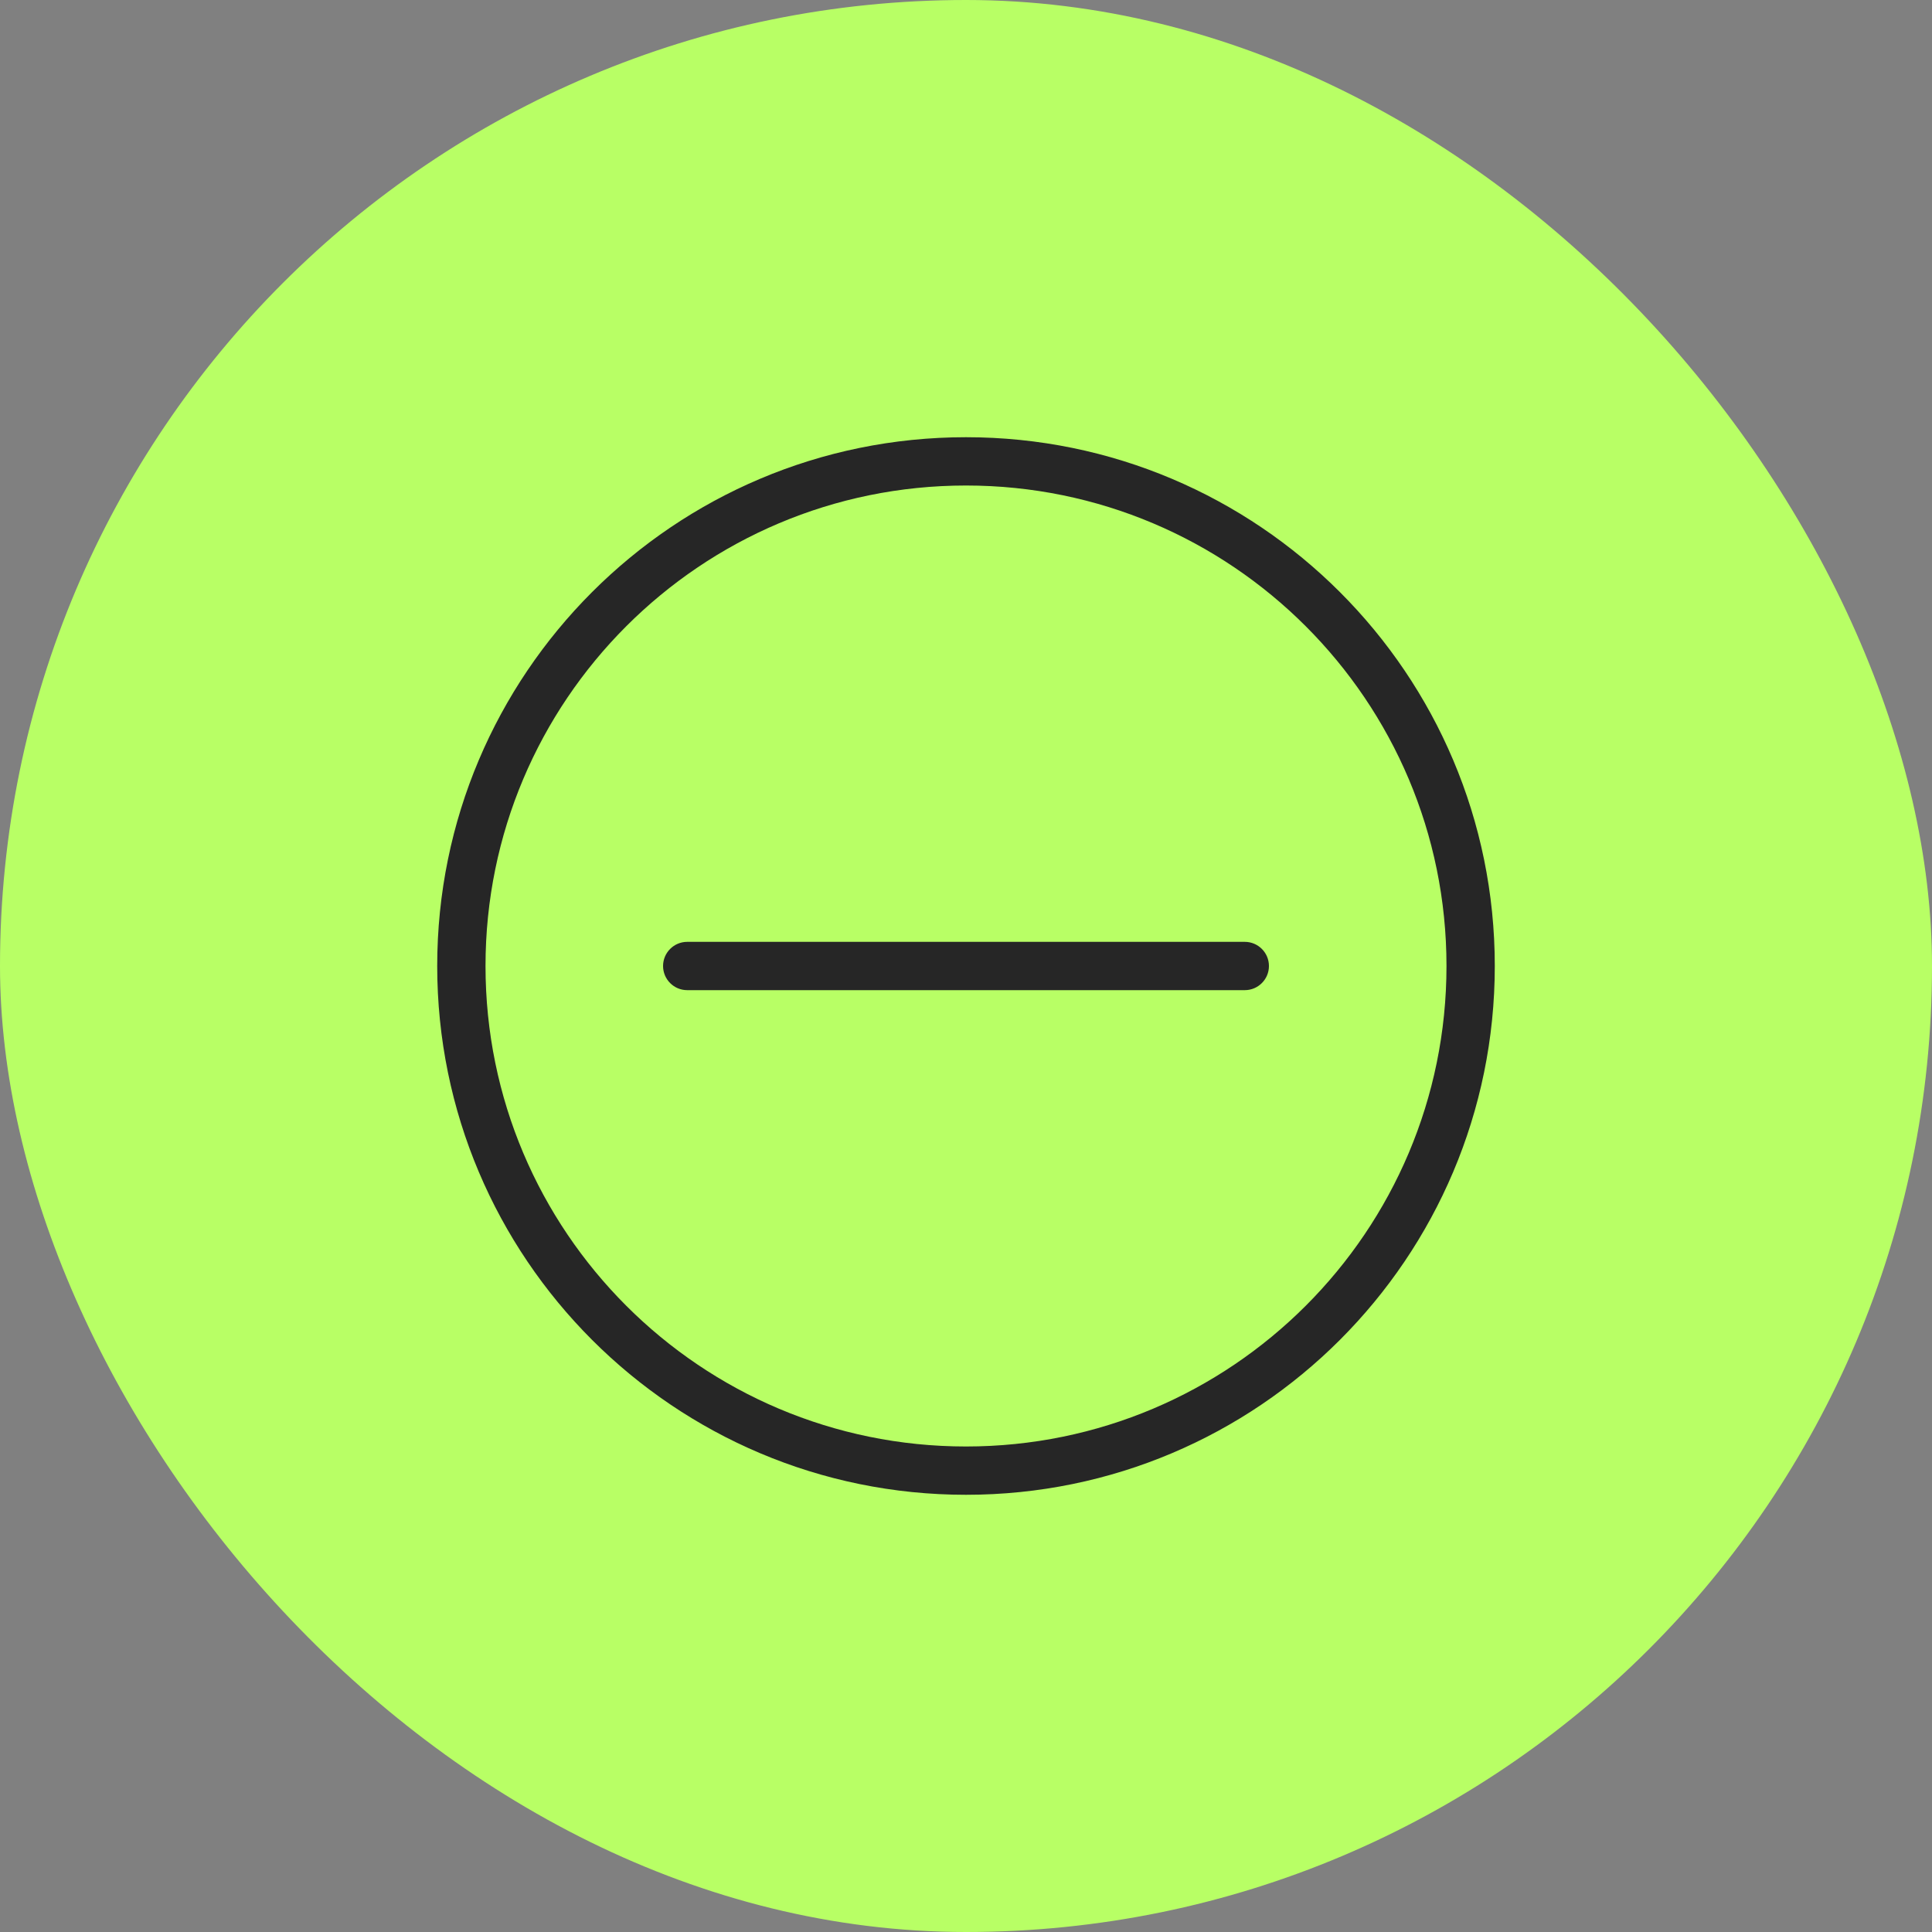 <svg xmlns="http://www.w3.org/2000/svg" width="60" height="60" viewBox="0 0 60 60" fill="none"><rect x="0" y="0" width="60" height="60" fill="#808080" stroke="none"/><rect width="60" height="60" rx="30" fill="#B8FF65"></rect><path d="M44.922 30C44.922 21.759 38.241 15.078 30 15.078C21.759 15.078 15.078 21.759 15.078 30C15.078 38.241 21.759 44.922 30 44.922C38.241 44.922 44.922 38.241 44.922 30ZM46.422 30C46.422 39.069 39.069 46.422 30 46.422C20.93 46.422 13.578 39.069 13.578 30C13.578 20.93 20.93 13.578 30 13.578C39.069 13.578 46.422 20.93 46.422 30Z" fill="#262626"></path><path d="M21.342 30.75C20.928 30.75 20.592 30.414 20.592 30C20.592 29.586 20.928 29.25 21.342 29.25L38.658 29.25C39.072 29.25 39.408 29.586 39.408 30C39.408 30.414 39.072 30.75 38.658 30.75L21.342 30.75Z" fill="#262626"></path></svg>
